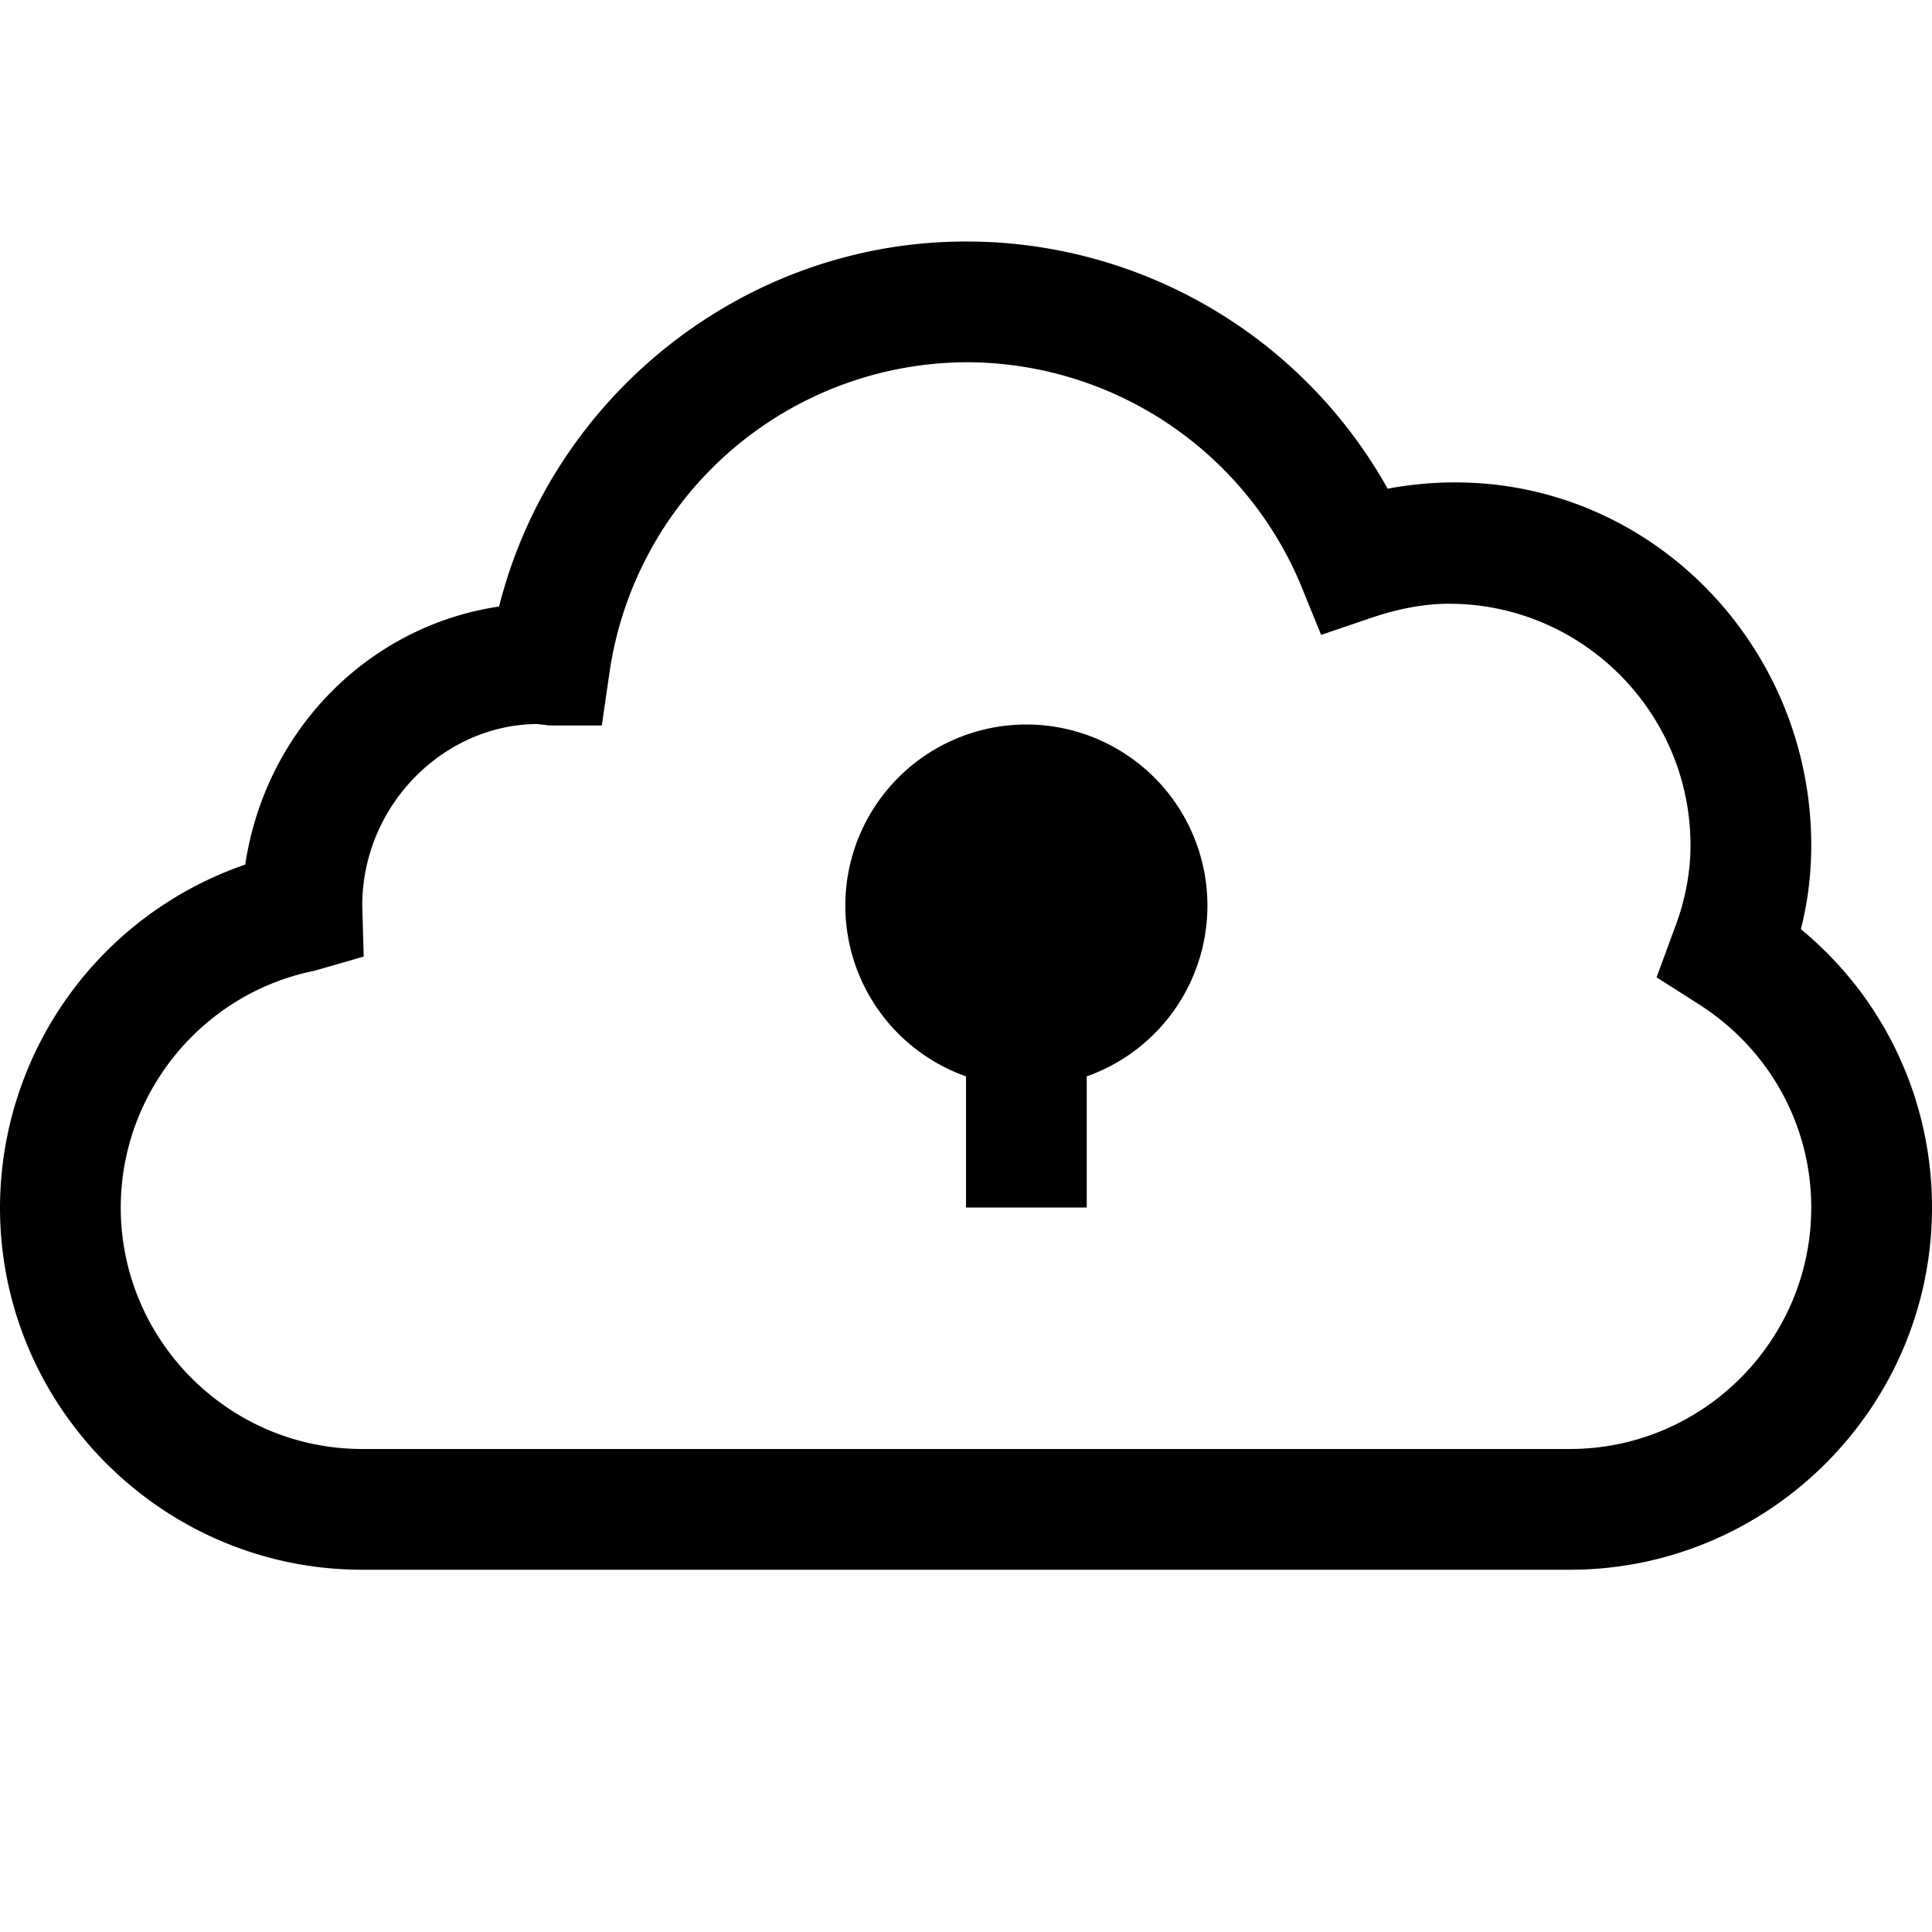 <svg xmlns="http://www.w3.org/2000/svg" viewBox="0 0 16 16"><path d="M8 2C6.168 2 4.574 3.273 4.133 5.023c-1.078.16-1.934 1.02-2.102 2.137A3.01 3.01 0 0 0 0 10c0 1.652 1.348 3 3 3h10c1.652 0 3-1.348 3-3 0-.898-.398-1.738-1.086-2.305.059-.23.086-.465.086-.695 0-1.82-1.61-3.305-3.508-2.953A3.998 3.998 0 0 0 8 2zm0 1c1.207 0 2.293.719 2.766 1.828l.175.43.438-.149c.226-.074.43-.109.621-.109 1.102 0 2 .898 2 2 0 .234-.047.473-.14.71l-.141.384.344.219c.585.37.937 1 .937 1.687 0 1.102-.898 2-2 2H3c-1.102 0-2-.898-2-2 0-.95.676-1.773 1.602-1.96l.41-.118L3 7.5c0-.828.672-1.5 1.45-1.504l.1.012h.434l.063-.434A3 3 0 0 1 8 3zm.5 3A1.5 1.5 0 0 0 8 8.914V10h1V8.914A1.5 1.5 0 0 0 8.5 6z"/></svg>